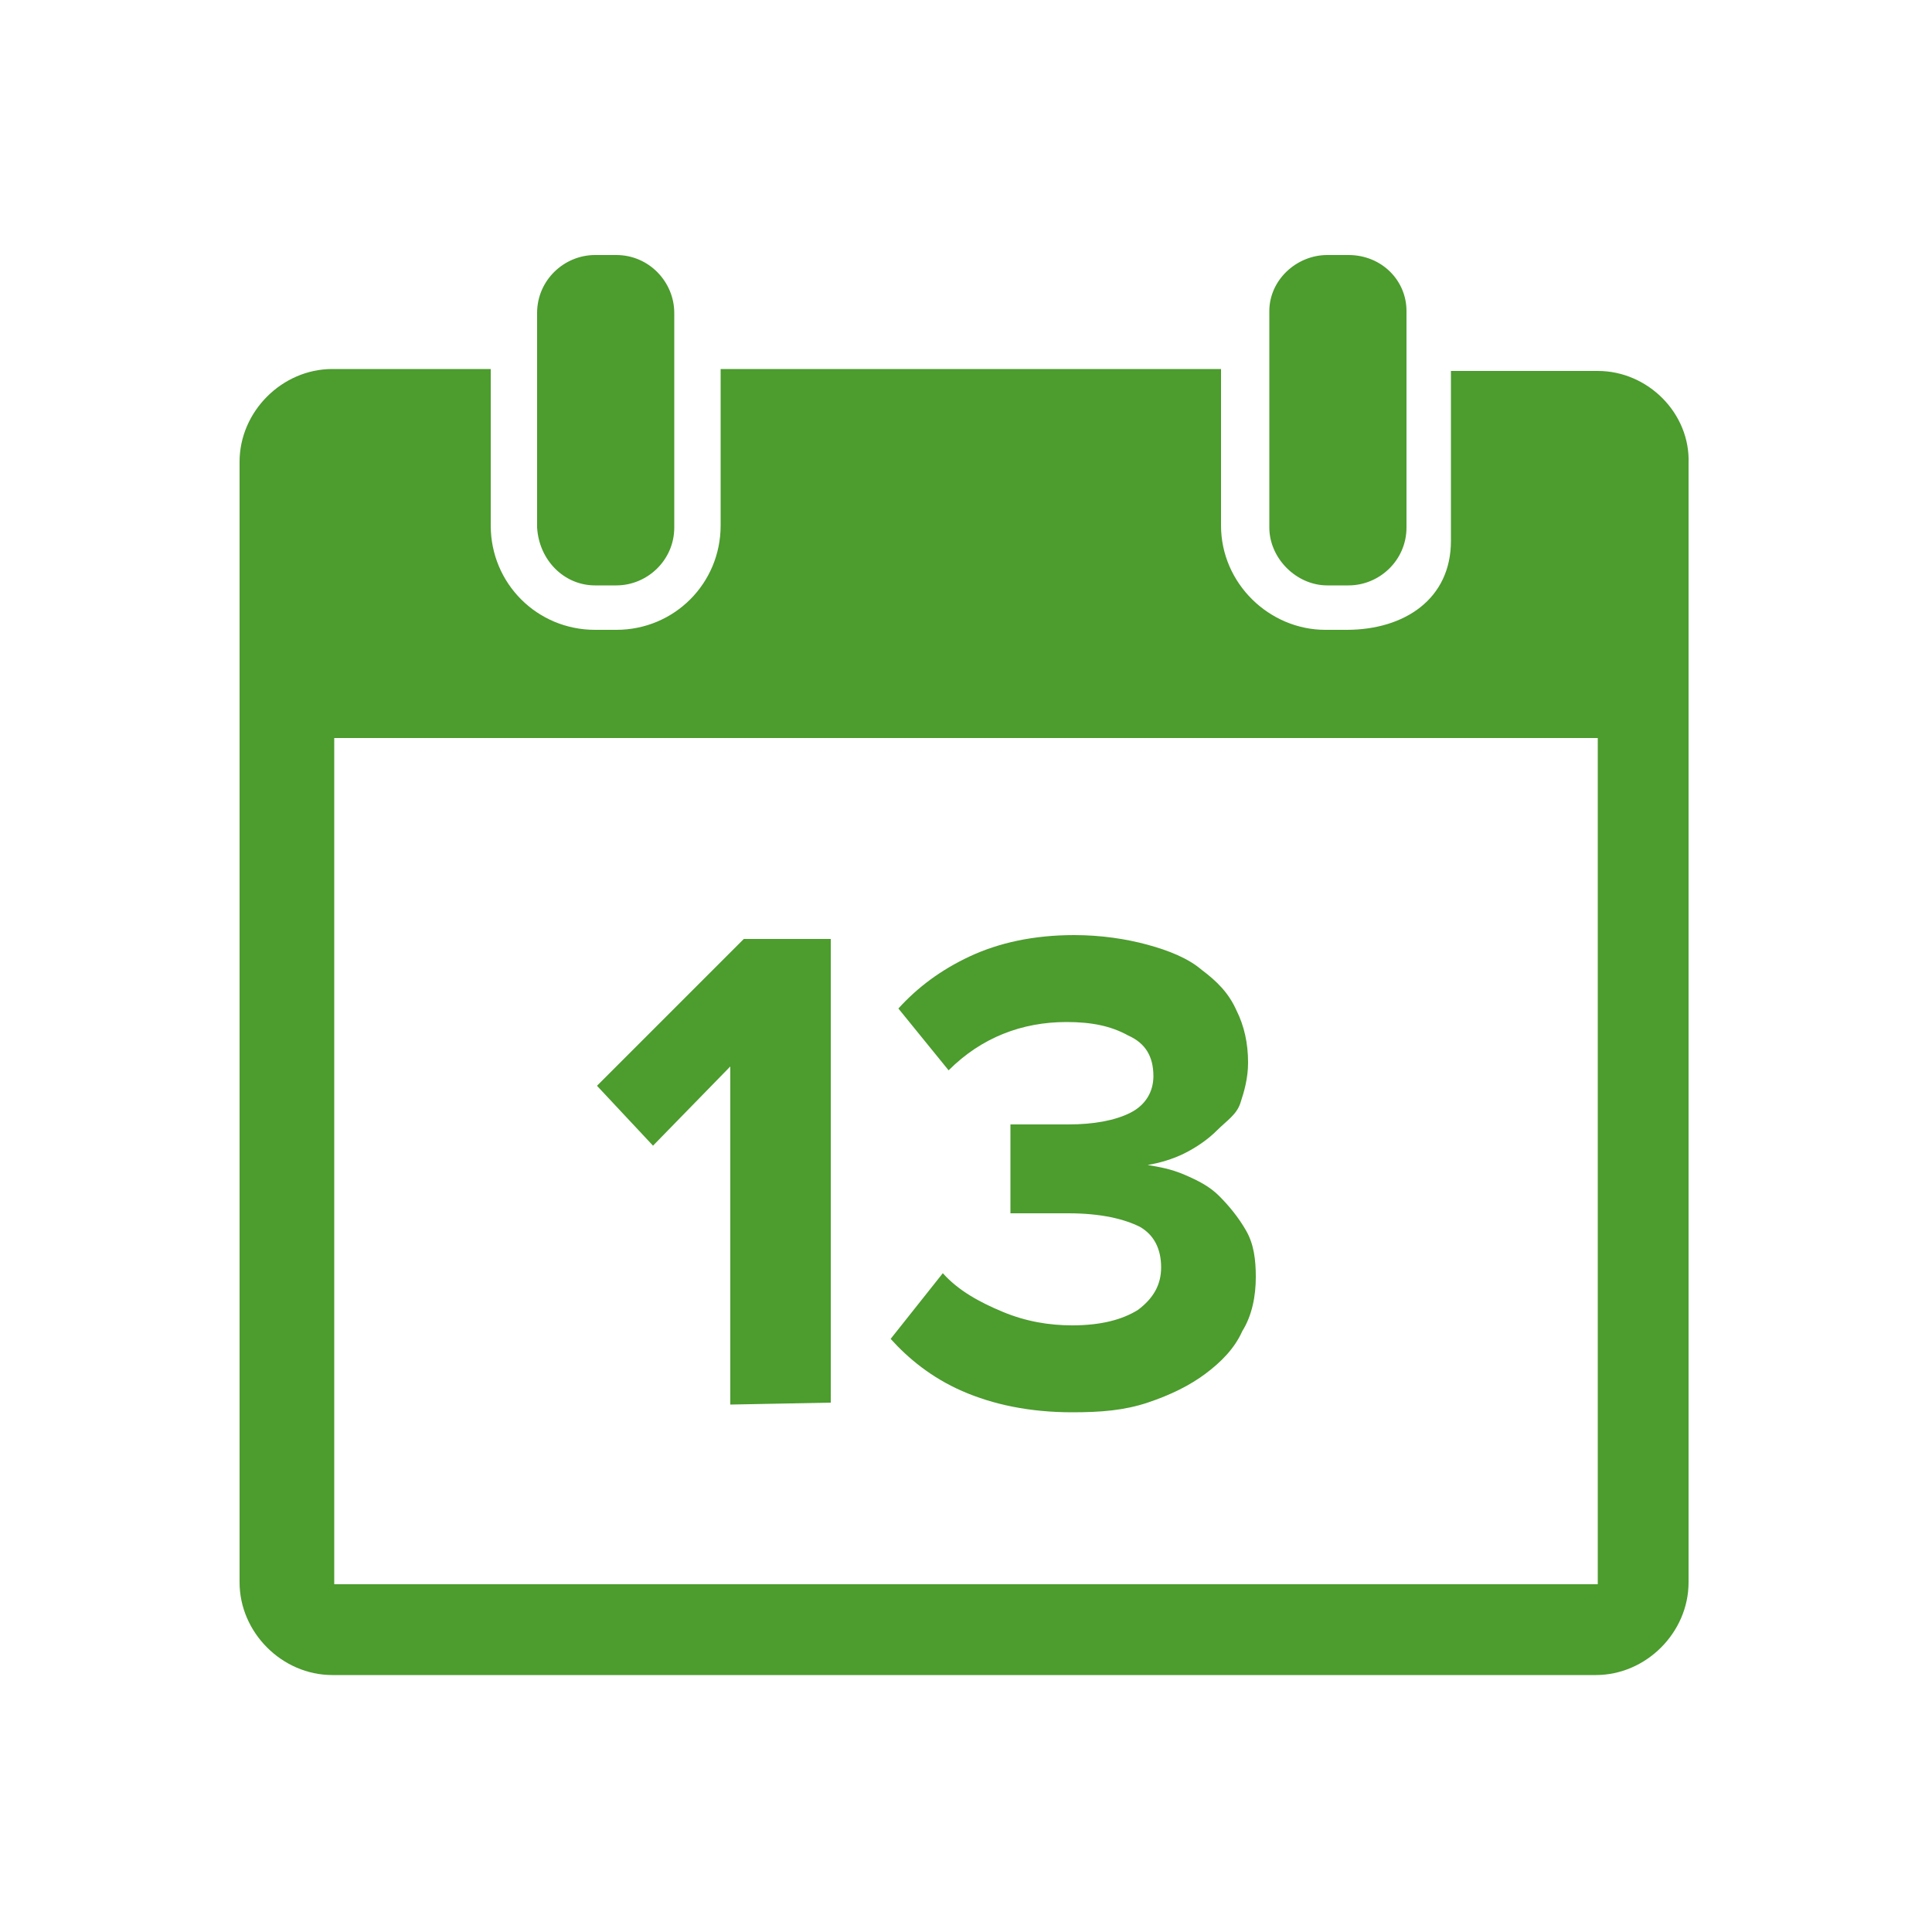<?xml version="1.0" encoding="utf-8"?>
<!-- Generator: Adobe Illustrator 26.4.1, SVG Export Plug-In . SVG Version: 6.00 Build 0)  -->
<svg version="1.1" id="Layer_1" xmlns="http://www.w3.org/2000/svg" xmlns:xlink="http://www.w3.org/1999/xlink" x="0px" y="0px" width="100" height="100" 
	 viewBox="0 0 100 100" style="enable-background:new 0 0 100 100;" xml:space="preserve">
<style type="text/css">
	.st0{fill:#4C9C2E;}
</style>
<path id="bjds-calendar" class="st0" d="M30.8,30.3h1.1c1.6,0,3-1.3,3-3v-8.1v-3c0-1.6-1.3-3-3-3h-1.1c-1.6,0-3,1.3-3,3v3v8.1
	C27.9,29,29.2,30.3,30.8,30.3 M68.7,30.3h1.1c1.6,0,3-1.3,3-3v-8.8v-2.4c0-1.6-1.3-2.9-3-2.9h-1.1c-1.6,0-3,1.3-3,2.9v2.4v8.8
	C65.7,28.9,67.1,30.3,68.7,30.3 M82.7,19.2h-7.6v8.8c0,3-2.4,4.6-5.4,4.6h-1.1c-2.9,0-5.4-2.4-5.4-5.4v-8.1H37.3v8.1
	c0,3-2.4,5.4-5.4,5.4h-1.1c-3,0-5.4-2.4-5.4-5.4v-8.1h-8.2c-2.6,0-4.8,2.2-4.8,4.8v58c0,2.6,2.2,4.8,4.8,4.8h65.4
	c2.6,0,4.8-2.2,4.8-4.8V24C87.5,21.4,85.3,19.2,82.7,19.2 M82.7,82H17.3V38.2h65.4V82C82.7,82,82.7,82,82.7,82 M37.8,72.7V55.2
	l-4,4.1l-2.9-3.1l7.6-7.6H43v24L37.8,72.7 M55.5,73.1c-2.2,0-4.1-0.4-5.7-1.1c-1.6-0.7-2.8-1.7-3.7-2.7l2.7-3.4
	c0.8,0.9,1.9,1.5,3.1,2c1.2,0.5,2.4,0.7,3.6,0.7c1.5,0,2.6-0.3,3.4-0.8c0.8-0.6,1.2-1.3,1.2-2.2c0-1-0.4-1.7-1.1-2.1
	c-0.8-0.4-2-0.7-3.7-0.7c-0.3,0-0.5,0-0.8,0c-0.3,0-0.6,0-0.9,0s-0.5,0-0.8,0c-0.2,0-0.4,0-0.5,0v-4.6c0.1,0,0.3,0,0.5,0
	c0.3,0,0.5,0,0.8,0s0.6,0,0.9,0c0.3,0,0.6,0,0.8,0c1.3,0,2.4-0.2,3.2-0.6c0.8-0.4,1.2-1.1,1.2-1.9c0-1-0.4-1.7-1.3-2.1
	c-0.9-0.5-1.9-0.7-3.2-0.7c-2.3,0-4.4,0.8-6.1,2.5l-2.6-3.2c1-1.1,2.2-2,3.7-2.7c1.5-0.7,3.3-1.1,5.4-1.1c1.4,0,2.7,0.2,3.8,0.5
	c1.1,0.3,2.1,0.7,2.8,1.3c0.8,0.6,1.4,1.2,1.8,2.1c0.4,0.8,0.6,1.7,0.6,2.7c0,0.8-0.2,1.5-0.4,2.1S63.5,58,63,58.5s-1.1,0.9-1.7,1.2
	c-0.6,0.3-1.3,0.5-1.9,0.6c0.6,0.1,1.2,0.2,1.9,0.5c0.7,0.3,1.3,0.6,1.8,1.1s1,1.1,1.4,1.8c0.4,0.7,0.5,1.5,0.5,2.4
	c0,1-0.2,2-0.7,2.8c-0.4,0.9-1.1,1.6-1.9,2.2s-1.8,1.1-3,1.5S57,73.1,55.5,73.1"/>
</svg>
